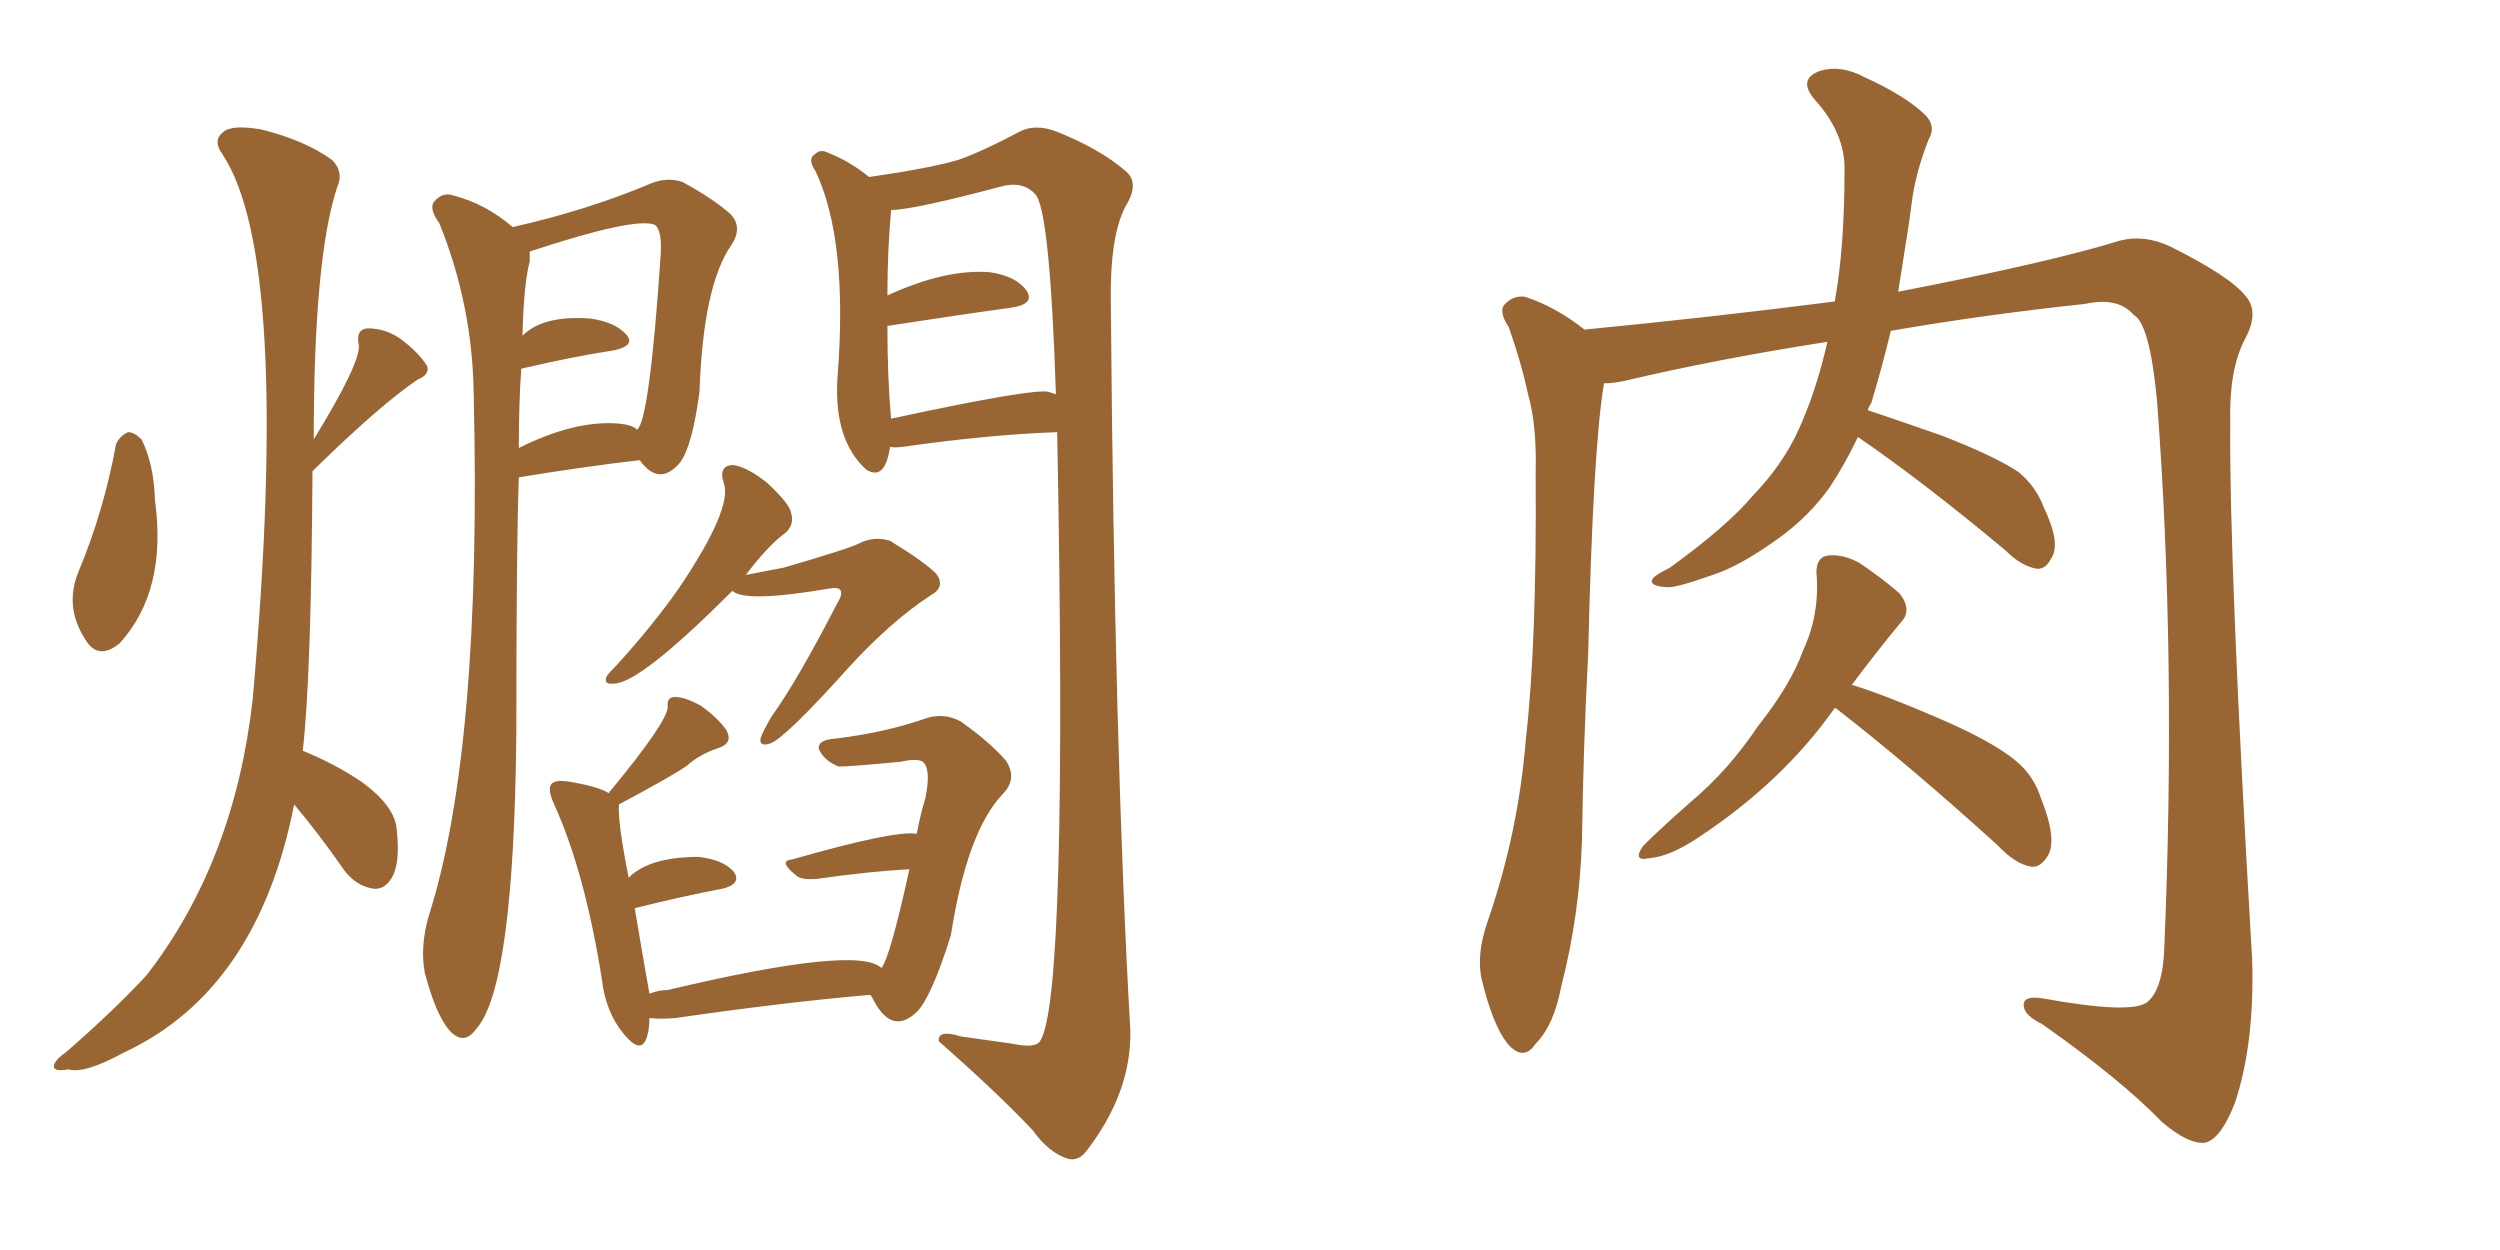<svg xmlns="http://www.w3.org/2000/svg" xmlns:xlink="http://www.w3.org/1999/xlink" width="300" height="150"><path fill="#996633" padding="10" d="M13.92 53.32L13.92 53.32Q14.36 52.29 15.38 51.86L15.38 51.86Q16.11 51.86 16.99 52.73L16.99 52.73Q18.46 55.66 18.60 60.06L18.60 60.06Q20.07 70.90 14.36 77.20L14.36 77.20Q12.01 79.10 10.55 77.20L10.55 77.20Q7.62 73.10 9.38 68.70L9.38 68.70Q12.45 61.38 13.92 53.32ZM35.30 96.53L35.30 96.53Q30.91 118.80 14.94 126.27L14.94 126.27Q10.11 128.91 8.20 128.32L8.20 128.32Q6.59 128.61 6.45 128.03L6.45 128.03Q6.45 127.29 7.91 126.27L7.91 126.27Q13.48 121.44 17.58 117.04L17.58 117.04Q28.13 103.42 30.32 83.94L30.32 83.94Q35.01 30.91 26.66 18.46L26.66 18.46Q25.49 16.85 26.81 15.82L26.81 15.82Q27.83 14.94 31.35 15.53L31.35 15.53Q36.62 16.85 39.84 19.19L39.84 19.19Q41.31 20.65 40.43 22.56L40.43 22.56Q37.65 31.05 37.65 52.73L37.65 52.73Q43.21 43.65 43.07 41.46L43.07 41.46Q42.63 39.55 44.09 39.40L44.09 39.40Q46.44 39.40 48.34 40.87L48.34 40.87Q50.39 42.48 51.27 43.95L51.27 43.95Q51.56 44.97 50.10 45.56L50.10 45.56Q45.56 48.63 37.50 56.54L37.50 56.54Q37.35 81.30 36.33 90.09L36.33 90.09Q40.28 91.70 43.51 93.90L43.51 93.90Q47.46 96.83 47.61 99.61L47.61 99.61Q48.05 103.56 47.02 105.32L47.02 105.32Q46.14 106.79 44.82 106.64L44.82 106.64Q42.77 106.35 41.31 104.44L41.31 104.44Q38.38 100.20 35.30 96.53ZM62.26 57.28L62.26 57.28Q61.96 65.19 61.96 88.04L61.96 88.04Q61.67 118.51 57.13 123.49L57.13 123.49Q55.66 125.54 53.91 123.63L53.91 123.63Q52.29 121.73 50.98 116.75L50.98 116.75Q50.39 113.67 51.42 110.01L51.42 110.01Q57.86 89.94 56.84 47.17L56.84 47.17Q56.69 36.62 52.73 26.81L52.73 26.81Q51.56 25.20 52.00 24.32L52.00 24.32Q53.03 23.00 54.35 23.44L54.35 23.44Q58.30 24.46 61.52 27.25L61.52 27.25Q70.61 25.20 78.22 21.97L78.22 21.97Q80.13 21.24 81.88 21.83L81.88 21.83Q85.40 23.73 87.60 25.63L87.60 25.63Q89.21 27.25 87.74 29.44L87.74 29.44Q84.38 34.28 83.94 47.02L83.94 47.02Q83.06 53.61 81.59 55.52L81.59 55.52Q79.10 58.45 76.76 55.22L76.76 55.22Q70.31 55.96 62.26 57.28ZM74.27 50.83L74.27 50.83Q75.88 50.98 76.46 51.56L76.46 51.56Q77.93 50.39 79.25 31.05L79.25 31.05Q79.54 27.54 78.52 26.95L78.52 26.95Q76.03 26.07 63.57 30.18L63.57 30.18Q63.57 30.76 63.57 31.35L63.57 31.35Q62.84 34.13 62.70 40.28L62.70 40.28Q65.19 37.79 70.90 38.23L70.90 38.23Q73.83 38.67 75.15 40.14L75.15 40.14Q76.32 41.46 73.68 42.04L73.68 42.04Q68.85 42.77 62.55 44.24L62.55 44.24Q62.26 48.34 62.26 53.76L62.26 53.76Q68.99 50.39 74.27 50.83ZM106.79 53.61L106.79 53.61Q106.79 53.61 106.79 53.76L106.79 53.76Q106.20 57.42 104.30 56.54L104.30 56.54Q104.00 56.40 104.00 56.40L104.00 56.40Q100.05 52.88 100.49 45.41L100.49 45.41Q101.81 28.86 97.85 20.51L97.85 20.51Q96.83 19.04 97.85 18.46L97.85 18.46Q98.44 17.87 99.32 18.31L99.32 18.31Q101.95 19.34 104.30 21.24L104.30 21.24Q111.47 20.21 114.99 19.19L114.99 19.19Q117.92 18.16 122.31 15.82L122.31 15.82Q124.22 14.79 126.86 15.82L126.86 15.82Q131.98 17.87 135.06 20.51L135.06 20.51Q136.82 21.97 135.06 24.76L135.06 24.76Q133.15 28.42 133.30 36.47L133.30 36.47Q133.74 90.53 135.64 123.63L135.64 123.63Q135.79 131.10 130.37 138.13L130.37 138.13Q129.35 139.45 128.03 139.01L128.03 139.01Q125.83 138.28 123.93 135.64L123.93 135.64Q119.82 131.25 112.65 124.95L112.65 124.95Q112.50 123.49 115.28 124.37L115.28 124.37Q118.36 124.80 121.44 125.24L121.44 125.24Q124.22 125.83 124.80 124.95L124.80 124.95Q128.17 119.97 126.86 51.86L126.86 51.86Q118.65 52.15 108.40 53.61L108.40 53.61Q107.23 53.76 106.79 53.61ZM125.83 47.02L125.83 47.02Q126.27 47.17 126.71 47.31L126.71 47.31Q125.98 25.05 124.22 23.29L124.22 23.29Q122.90 21.83 120.56 22.27L120.56 22.27Q109.57 25.20 106.93 25.20L106.93 25.20Q106.49 30.18 106.49 35.45L106.49 35.45Q113.53 32.23 118.80 32.67L118.80 32.67Q121.88 33.11 123.19 34.86L123.19 34.86Q124.22 36.47 121.44 36.91L121.44 36.91Q114.99 37.79 106.49 39.11L106.49 39.11Q106.49 45.41 106.93 50.24L106.93 50.24Q123.93 46.58 125.83 47.02ZM87.89 70.90L87.89 70.90Q76.76 82.03 73.68 82.03L73.68 82.03Q72.36 82.18 72.80 81.15L72.80 81.15Q73.10 80.71 74.12 79.69L74.12 79.69Q78.37 75 81.45 70.61L81.45 70.61Q87.89 61.08 86.87 58.01L86.87 58.01Q86.13 55.81 88.04 55.81L88.04 55.81Q89.79 56.10 92.14 58.01L92.14 58.01Q94.78 60.50 94.92 61.52L94.92 61.52Q95.36 62.84 94.34 63.87L94.34 63.87Q92.14 65.48 89.50 68.99L89.50 68.99Q91.85 68.55 94.04 68.12L94.04 68.12Q102.10 65.77 103.13 65.19L103.13 65.19Q104.88 64.31 106.79 64.89L106.79 64.89Q110.89 67.38 112.35 68.85L112.35 68.85Q113.53 70.46 111.62 71.48L111.62 71.48Q106.93 74.56 101.95 79.98L101.95 79.98Q94.19 88.62 92.43 89.21L92.43 89.21Q91.11 89.65 91.26 88.62L91.26 88.62Q91.55 87.74 92.58 85.99L92.58 85.99Q95.65 81.74 100.49 72.36L100.49 72.36Q101.22 71.19 100.78 70.75L100.78 70.75Q100.49 70.46 99.61 70.61L99.61 70.61Q89.36 72.36 87.89 70.90ZM105.76 116.16L105.76 116.16L105.76 116.16Q106.79 114.99 109.13 104.30L109.13 104.30Q104.15 104.59 98.00 105.47L98.00 105.47Q96.09 105.62 95.51 105.03L95.51 105.03Q93.31 103.27 95.07 103.13L95.07 103.13Q107.37 99.61 110.01 100.05L110.01 100.05Q110.45 97.71 111.04 95.80L111.04 95.80Q111.77 92.29 110.74 91.41L110.74 91.41Q110.01 90.97 108.11 91.41L108.11 91.41Q101.95 91.99 100.63 91.99L100.63 91.99Q98.88 91.26 98.29 89.94L98.29 89.94Q98.00 88.77 100.34 88.62L100.34 88.62Q106.35 87.89 111.33 86.13L111.33 86.13Q113.38 85.55 115.28 86.57L115.28 86.57Q118.80 89.06 120.70 91.26L120.70 91.26Q122.17 93.46 120.26 95.36L120.26 95.36Q116.02 99.90 114.11 112.21L114.11 112.21Q111.77 119.68 110.01 121.44L110.01 121.44Q107.08 124.22 104.88 120.12L104.88 120.12Q104.59 119.53 104.44 119.38L104.44 119.38Q94.19 120.26 81.01 122.17L81.01 122.17Q79.25 122.31 77.93 122.17L77.93 122.17Q77.93 123.78 77.49 124.80L77.49 124.80Q76.76 126.42 74.85 124.07L74.85 124.07Q72.66 121.44 72.22 117.48L72.22 117.48Q70.17 104.59 66.50 96.53L66.50 96.53Q65.63 94.63 66.21 94.04L66.21 94.04Q66.65 93.60 67.97 93.75L67.97 93.75Q71.78 94.34 73.10 95.21L73.10 95.21Q73.10 94.92 73.24 94.92L73.24 94.92Q80.13 86.57 80.13 84.81L80.13 84.81Q79.98 83.64 81.01 83.64L81.01 83.64Q82.18 83.64 84.08 84.67L84.08 84.67Q86.13 86.13 87.16 87.60L87.16 87.60Q88.04 89.21 86.13 89.79L86.13 89.79Q83.94 90.53 82.47 91.85L82.47 91.85Q80.86 93.02 74.27 96.53L74.27 96.53Q74.12 98.73 75.44 105.32L75.44 105.32Q77.93 102.83 83.79 102.83L83.79 102.83Q86.72 103.13 88.04 104.59L88.04 104.59Q89.06 106.05 86.72 106.64L86.72 106.64Q82.03 107.52 76.17 108.98L76.17 108.98Q77.05 114.26 77.93 119.24L77.93 119.24Q79.10 118.80 80.13 118.80L80.13 118.80Q102.98 113.38 105.76 116.16ZM222.95 52.44L222.95 52.44Q221.34 55.81 219.58 58.45L219.58 58.45Q217.09 61.96 213.43 64.60L213.43 64.60Q208.74 67.97 205.52 68.99L205.52 68.99Q200.98 70.61 199.95 70.46L199.95 70.46Q197.75 70.31 198.34 69.43L198.34 69.43Q198.63 68.99 200.39 68.12L200.39 68.12Q207.28 63.13 210.35 59.47L210.35 59.47Q213.87 55.81 215.77 51.71L215.77 51.71Q217.97 46.88 219.29 41.02L219.29 41.02Q206.10 43.07 194.97 45.70L194.97 45.70Q193.51 46.00 192.48 46.00L192.48 46.00Q191.16 53.76 190.58 78.52L190.58 78.52Q189.99 89.65 189.84 100.78L189.84 100.78Q189.55 109.86 187.35 118.36L187.35 118.36Q186.47 123.05 184.28 125.24L184.28 125.24Q182.81 127.44 180.91 125.24L180.91 125.24Q179.15 123.05 177.83 117.63L177.83 117.63Q177.10 114.55 178.56 110.45L178.56 110.45Q182.23 99.76 183.11 88.62L183.11 88.62Q184.42 77.20 184.28 56.84L184.28 56.84Q184.42 50.98 183.40 47.46L183.40 47.46Q182.52 43.36 181.05 39.26L181.05 39.26Q179.88 37.50 180.47 36.62L180.47 36.62Q181.49 35.45 182.96 35.60L182.96 35.60Q186.62 36.77 190.14 39.55L190.14 39.55Q205.22 38.09 220.17 36.18L220.17 36.18Q221.34 29.74 221.34 20.51L221.34 20.51Q221.48 16.11 217.82 12.01L217.82 12.01Q215.63 9.52 218.41 8.50L218.41 8.50Q220.90 7.76 223.68 9.23L223.68 9.23Q228.81 11.57 231.15 13.92L231.15 13.92Q232.32 15.23 231.45 16.70L231.45 16.70Q229.83 20.80 229.39 24.46L229.39 24.46Q229.10 26.81 228.66 29.44L228.66 29.44Q228.22 32.23 227.78 35.01L227.78 35.01Q245.95 31.49 254.44 28.86L254.44 28.86Q257.37 28.13 260.45 29.59L260.45 29.59Q267.77 33.25 269.53 35.60L269.53 35.60Q271.14 37.50 269.38 40.72L269.38 40.72Q267.48 44.38 267.63 50.54L267.63 50.54Q267.48 67.97 270.26 115.14L270.26 115.14Q270.56 125.24 268.21 132.28L268.21 132.28Q266.60 136.52 264.70 137.11L264.70 137.11Q262.65 137.40 259.42 134.62L259.42 134.62Q254.44 129.49 245.07 122.90L245.07 122.90Q243.02 121.88 242.87 120.85L242.87 120.85Q242.58 119.38 245.21 119.82L245.21 119.82Q255.76 121.73 257.67 120.26L257.67 120.26Q259.57 118.65 259.72 113.67L259.72 113.67Q261.18 78.81 258.84 48.05L258.84 48.05Q257.96 38.82 256.05 37.79L256.05 37.79Q254.15 35.60 250.20 36.47L250.20 36.47Q237.89 37.79 226.90 39.70L226.90 39.70Q225.88 43.95 224.56 48.34L224.56 48.34Q224.27 48.78 224.12 49.22L224.12 49.22Q227.64 50.39 233.06 52.29L233.06 52.29Q239.50 54.79 242.29 56.69L242.29 56.69Q244.34 58.45 245.21 60.79L245.21 60.79Q247.41 65.33 246.09 67.09L246.09 67.09Q245.51 68.26 244.48 68.26L244.48 68.26Q242.58 67.97 240.67 66.06L240.67 66.06Q230.86 57.86 222.95 52.44ZM220.17 84.96L220.17 84.96L220.17 84.96Q213.87 93.90 203.61 100.63L203.61 100.63Q200.24 102.83 197.90 102.98L197.90 102.98Q195.85 103.42 197.17 101.51L197.17 101.51Q199.22 99.46 202.88 96.24L202.88 96.24Q207.42 92.43 210.94 87.16L210.94 87.16Q214.89 82.18 216.36 78.08L216.36 78.08Q218.41 73.68 217.97 68.70L217.97 68.70Q217.97 66.80 219.43 66.65L219.43 66.65Q221.19 66.50 223.10 67.53L223.10 67.53Q225.73 69.29 227.93 71.19L227.93 71.19Q229.54 73.24 228.08 74.71L228.08 74.71Q225.29 78.08 222.22 82.18L222.22 82.18Q226.03 83.35 232.18 85.99L232.18 85.99Q239.06 88.92 241.85 91.26L241.85 91.26Q244.04 93.02 244.92 95.80L244.92 95.80Q246.97 100.93 245.65 102.83L245.65 102.83Q244.78 104.15 243.75 104.00L243.75 104.00Q241.85 103.71 239.65 101.37L239.65 101.37Q228.96 91.70 220.46 85.11L220.46 85.11Q220.31 84.96 220.17 84.96Z"/></svg>